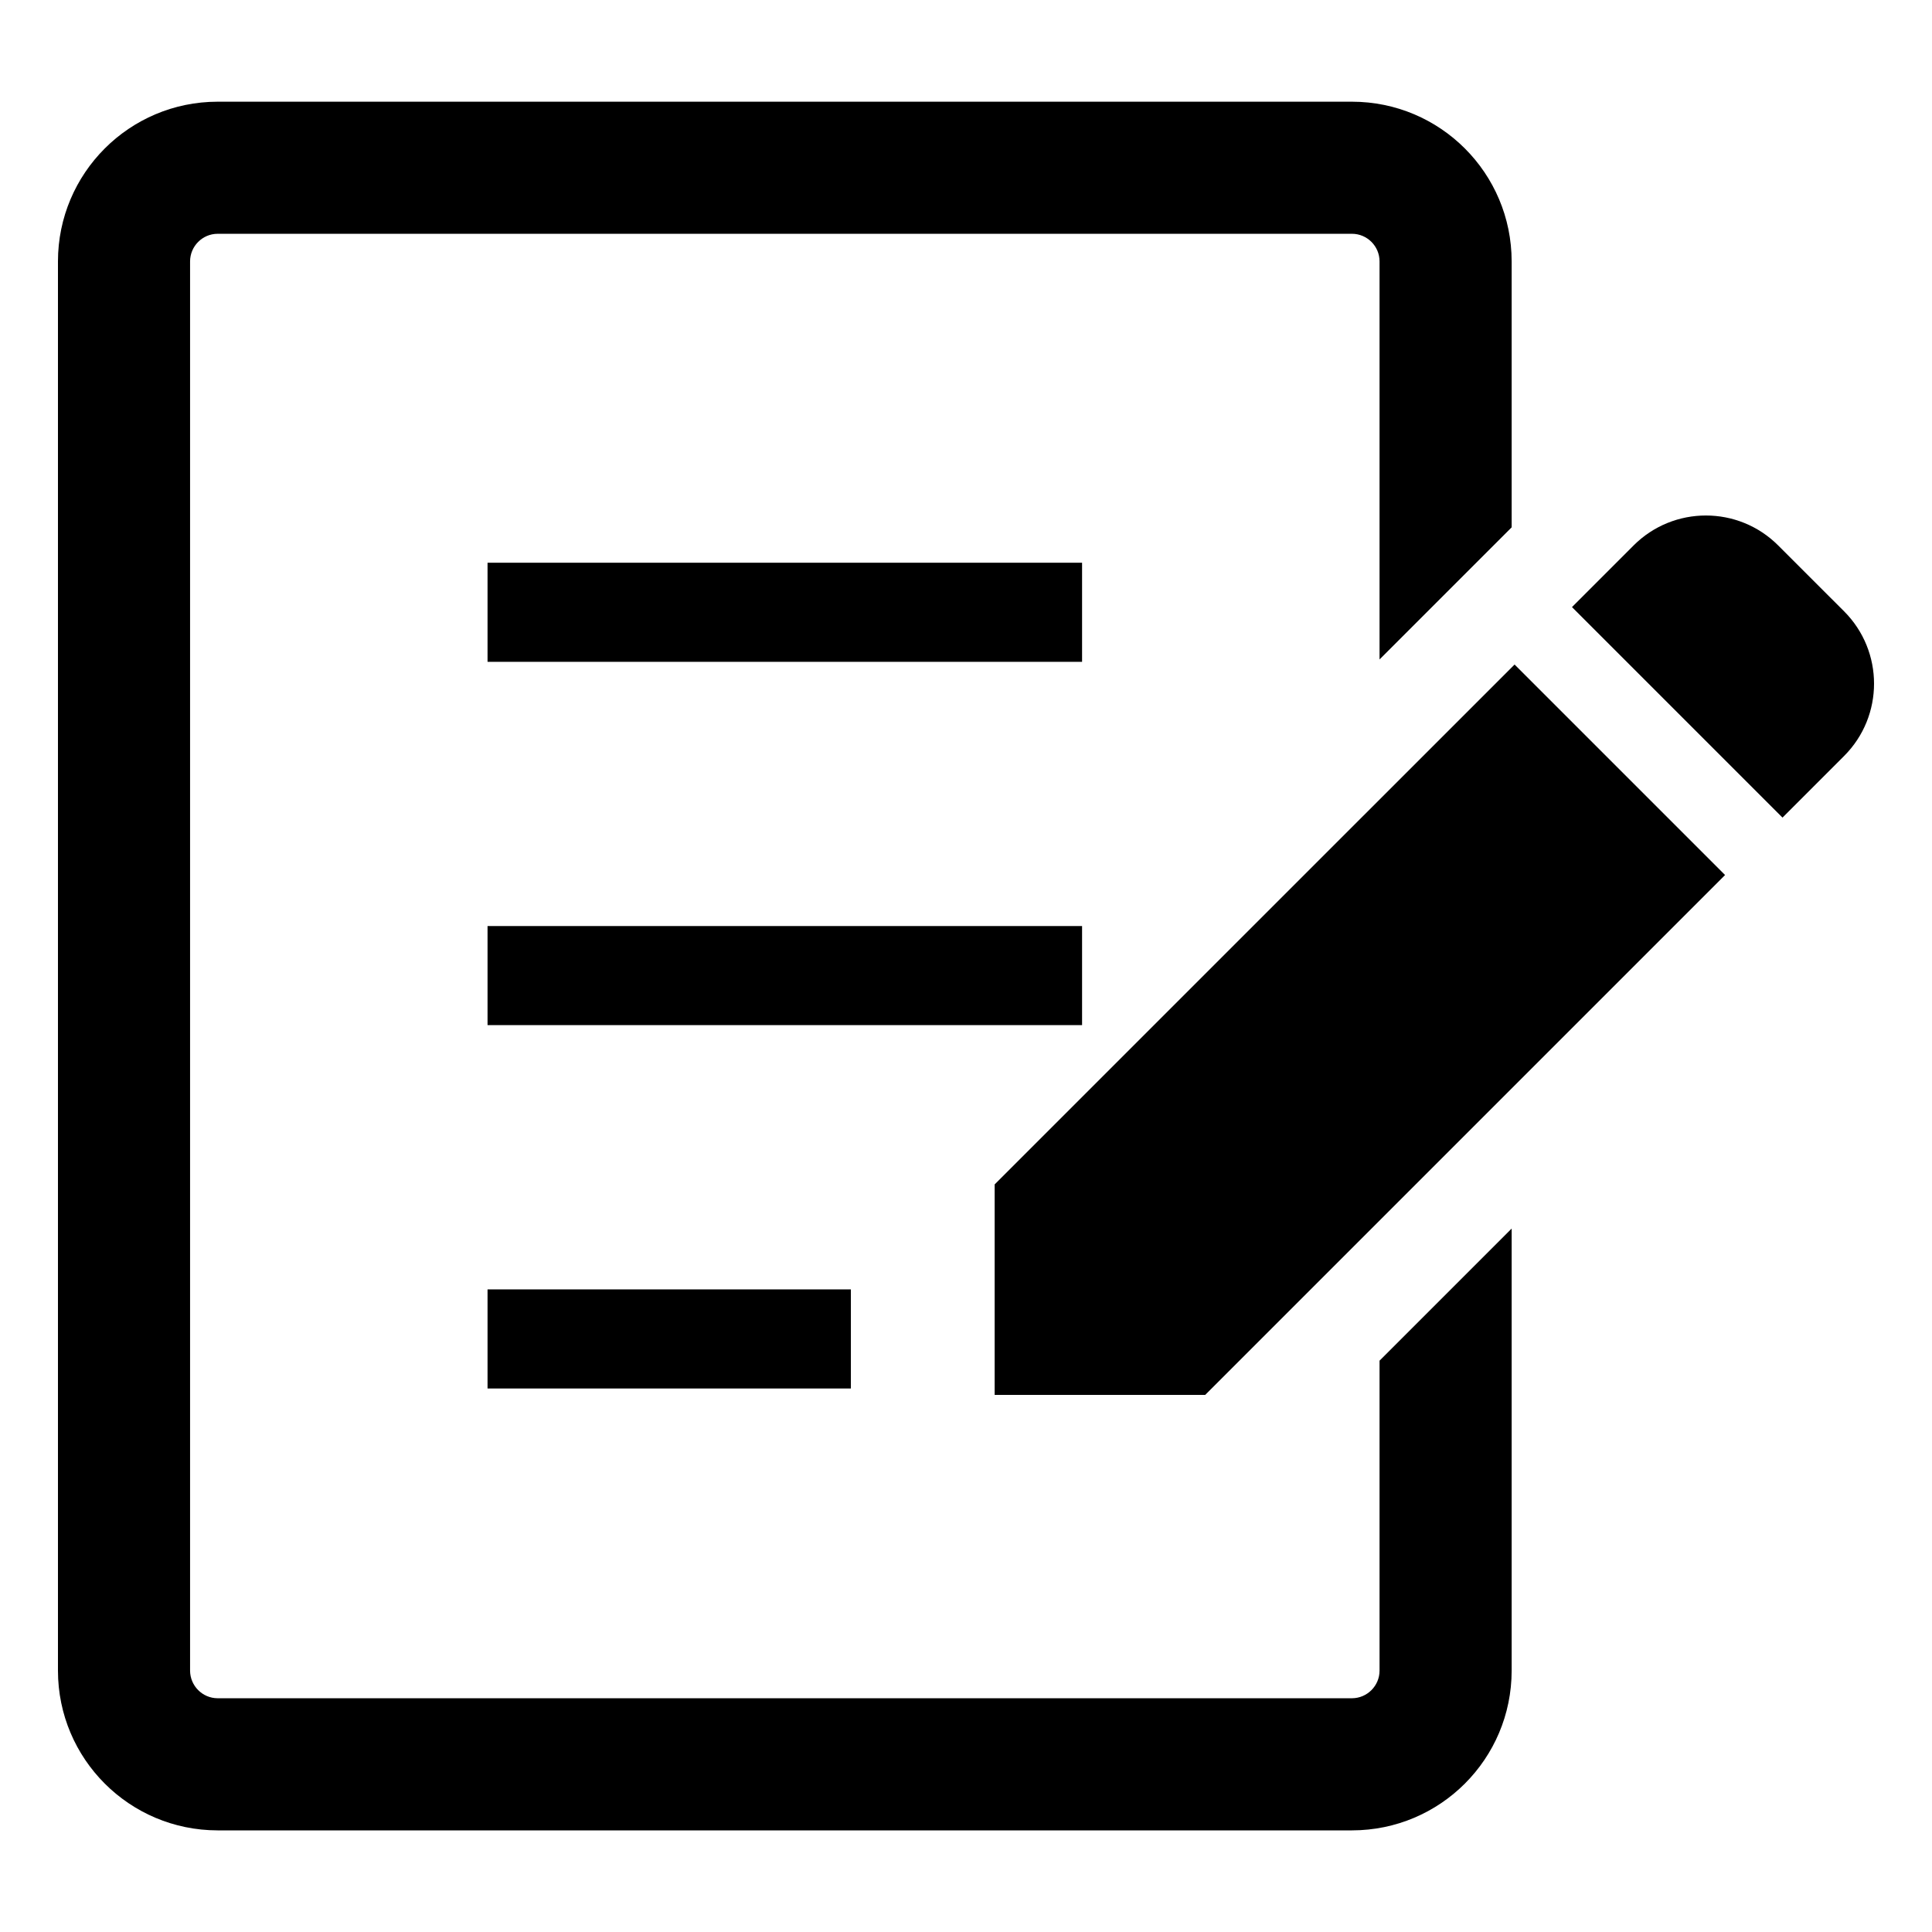 <?xml version="1.0" encoding="UTF-8"?>
<!-- Generator: Adobe Illustrator 16.0.0, SVG Export Plug-In . SVG Version: 6.00 Build 0)  -->
<svg xmlns="http://www.w3.org/2000/svg" xmlns:xlink="http://www.w3.org/1999/xlink" version="1.1" id="_x32_" x="0px" y="0px" width="100px" height="100px" viewBox="430 230 100 100" xml:space="preserve">
<g>
	<path d="M525.449,261.641l-3.409-3.408c-2.066-2.068-5.419-2.067-7.486,0l-3.188,3.19l10.896,10.896l3.188-3.189   C527.517,267.062,527.517,263.71,525.449,261.641z"></path>
	<polygon points="481.483,291.305 481.483,302.201 492.379,302.201 519.289,275.291 508.394,264.396  "></polygon>
	<rect x="455.235" y="259.127" width="30.773" height="5.129"></rect>
	<rect x="455.235" y="277.932" width="30.773" height="5.128"></rect>
	<rect x="455.235" y="296.739" width="18.806" height="5.129"></rect>
	<path d="M501.405,316.473c0,0.785-0.642,1.426-1.426,1.428h-58.715c-0.785-0.002-1.422-0.643-1.426-1.428v-72.944   c0.003-0.787,0.641-1.426,1.426-1.428h58.715c0.784,0.001,1.426,0.641,1.426,1.428v20.604l6.838-6.838v-13.765   c-0.003-4.566-3.696-8.263-8.264-8.266h-58.715c-4.564,0.003-8.261,3.7-8.264,8.266v72.944c0.003,4.566,3.7,8.262,8.264,8.266   h58.715c4.567-0.004,8.261-3.699,8.264-8.266V293.59l-6.838,6.838V316.473z"></path>
</g>
</svg>
